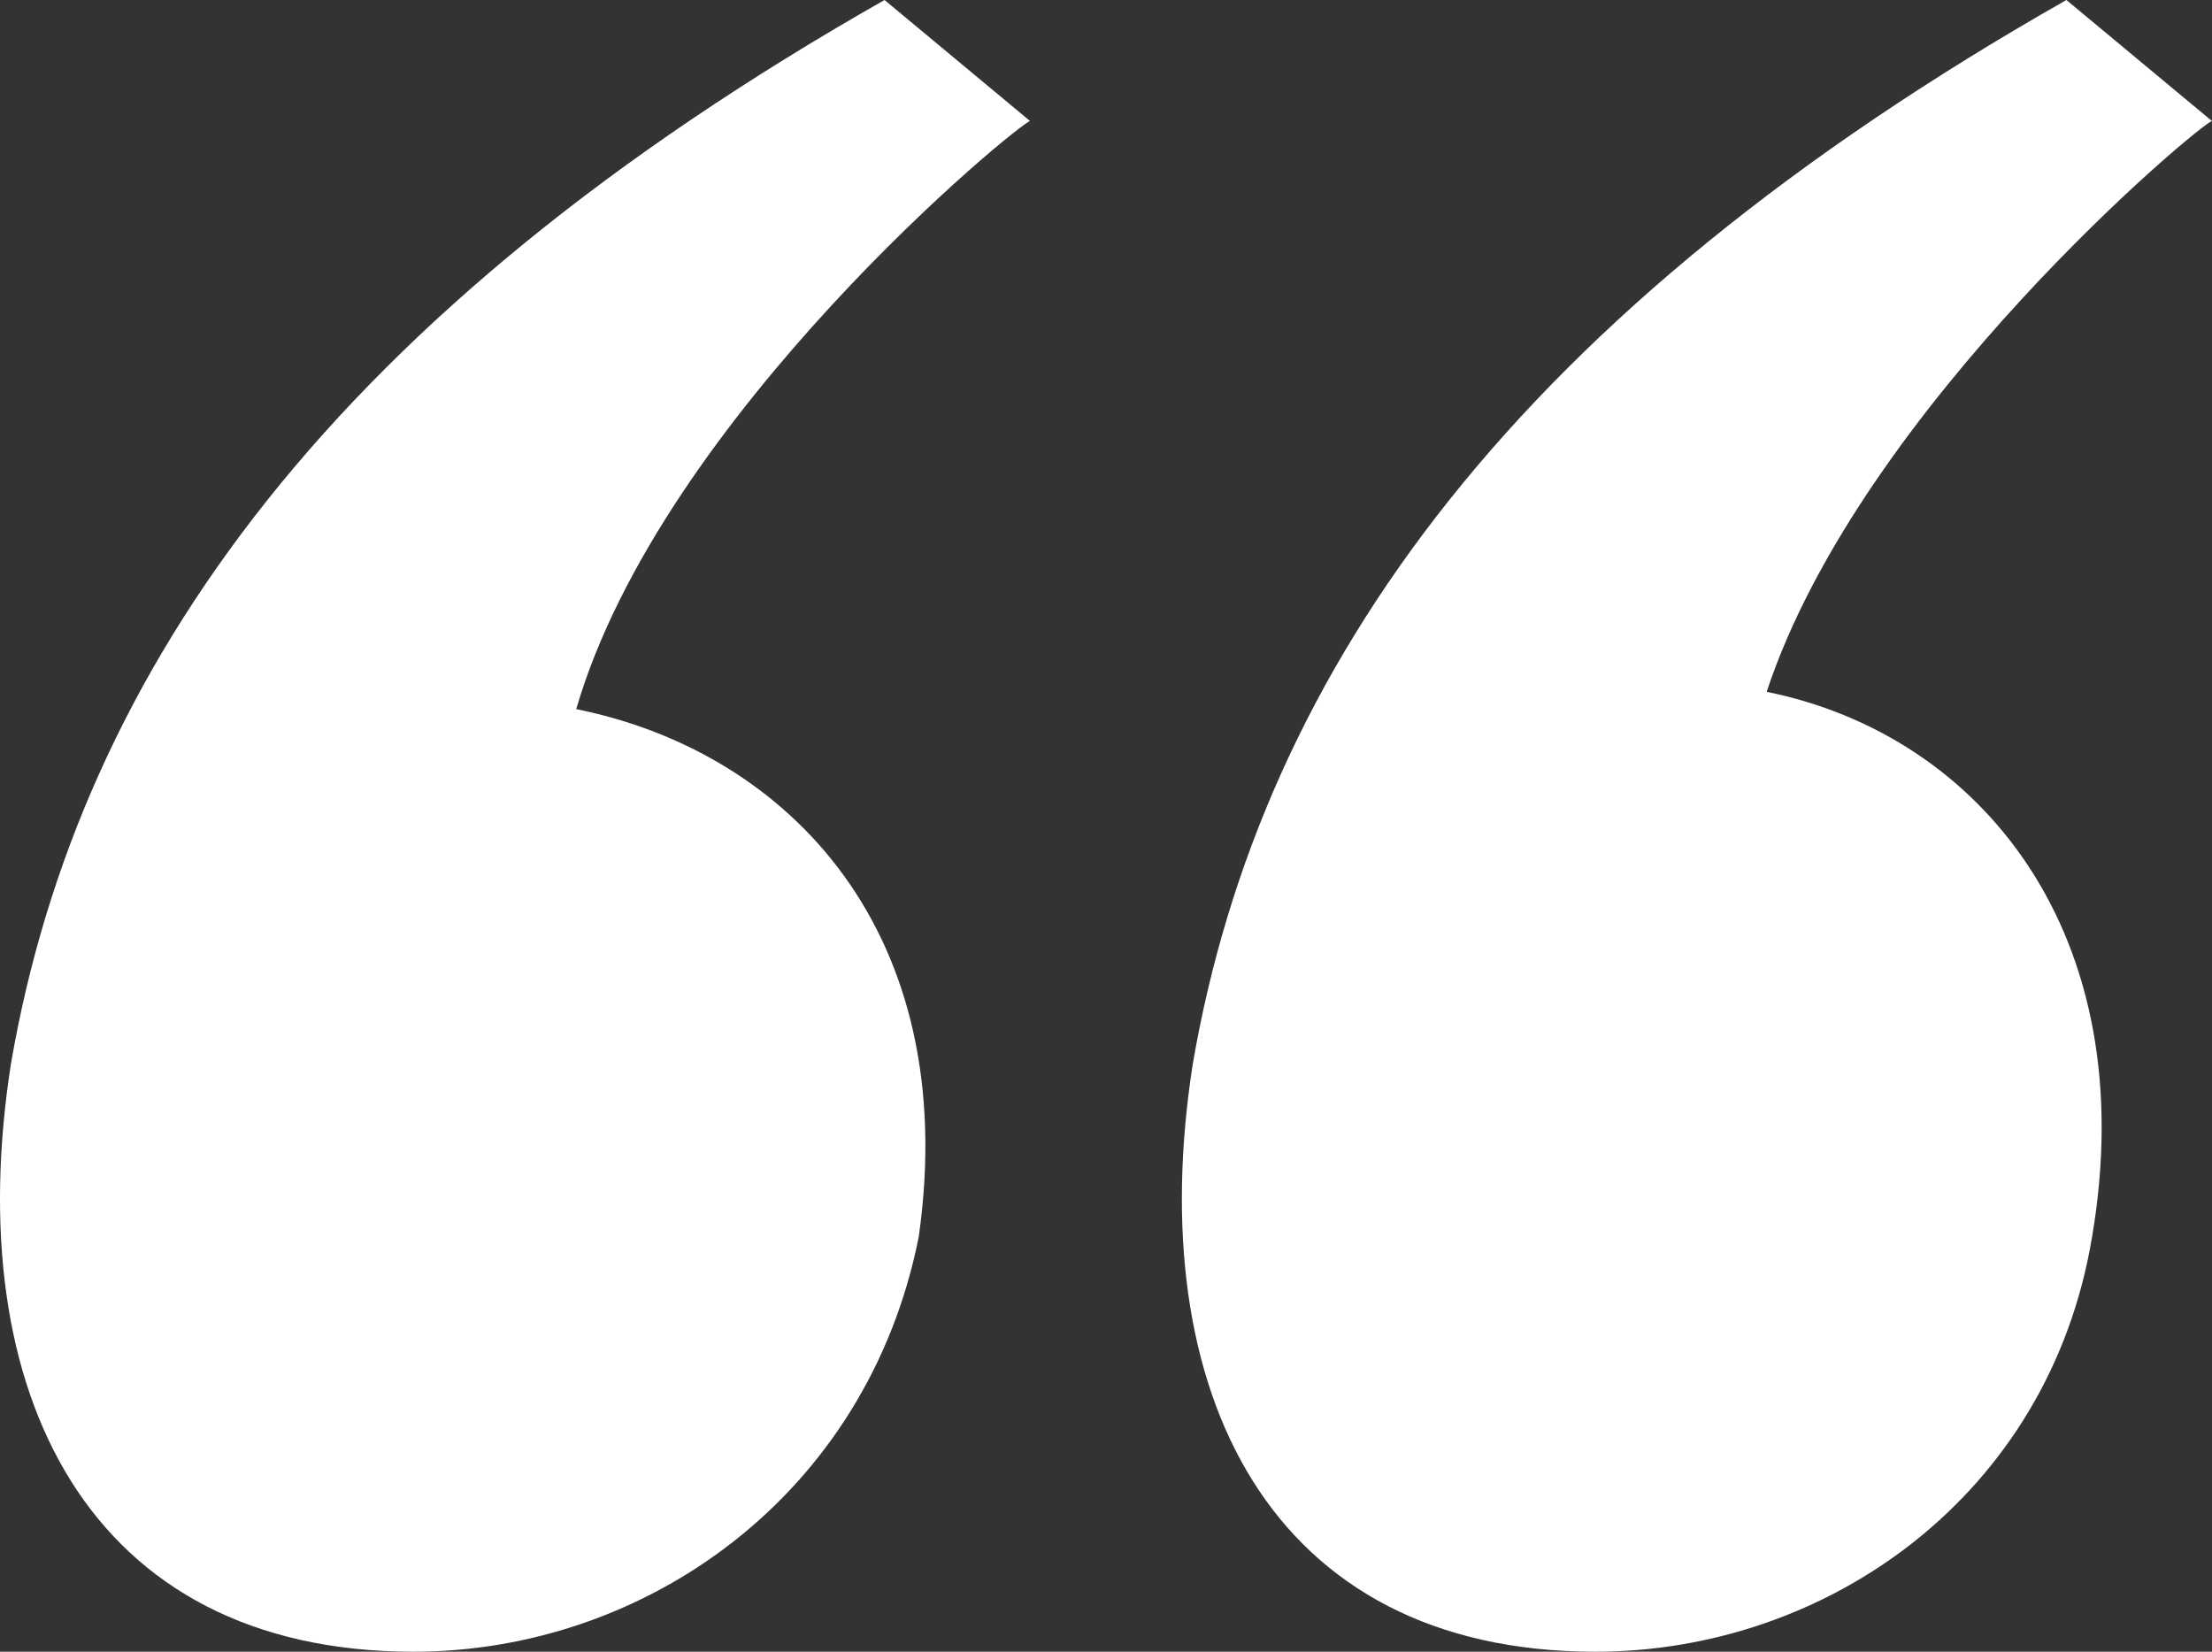 <svg width="75" height="56" viewBox="0 0 75 56" fill="none" xmlns="http://www.w3.org/2000/svg">
<rect x="0" y="0" width="75" height="56" fill="#333333" stroke="none"/>
<path d="M34.927 4.105L29.991 0C11.406 10.555 2.695 22.576 0.372 36.063C-1.371 47.204 2.985 56 14.02 56C21.86 56 29.41 50.722 31.152 41.927C32.604 31.665 26.797 25.508 19.537 24.042C22.441 14.073 34.637 4.105 34.927 4.105ZM59.9 23.456C63.094 13.78 74.71 4.105 75 4.105L70.064 0C51.479 10.555 42.767 22.576 40.444 36.063C38.702 47.204 43.058 56 54.093 56C61.933 56 69.483 50.722 70.935 41.927C72.677 31.665 67.16 24.922 59.9 23.456Z" fill="white"/>
</svg>
